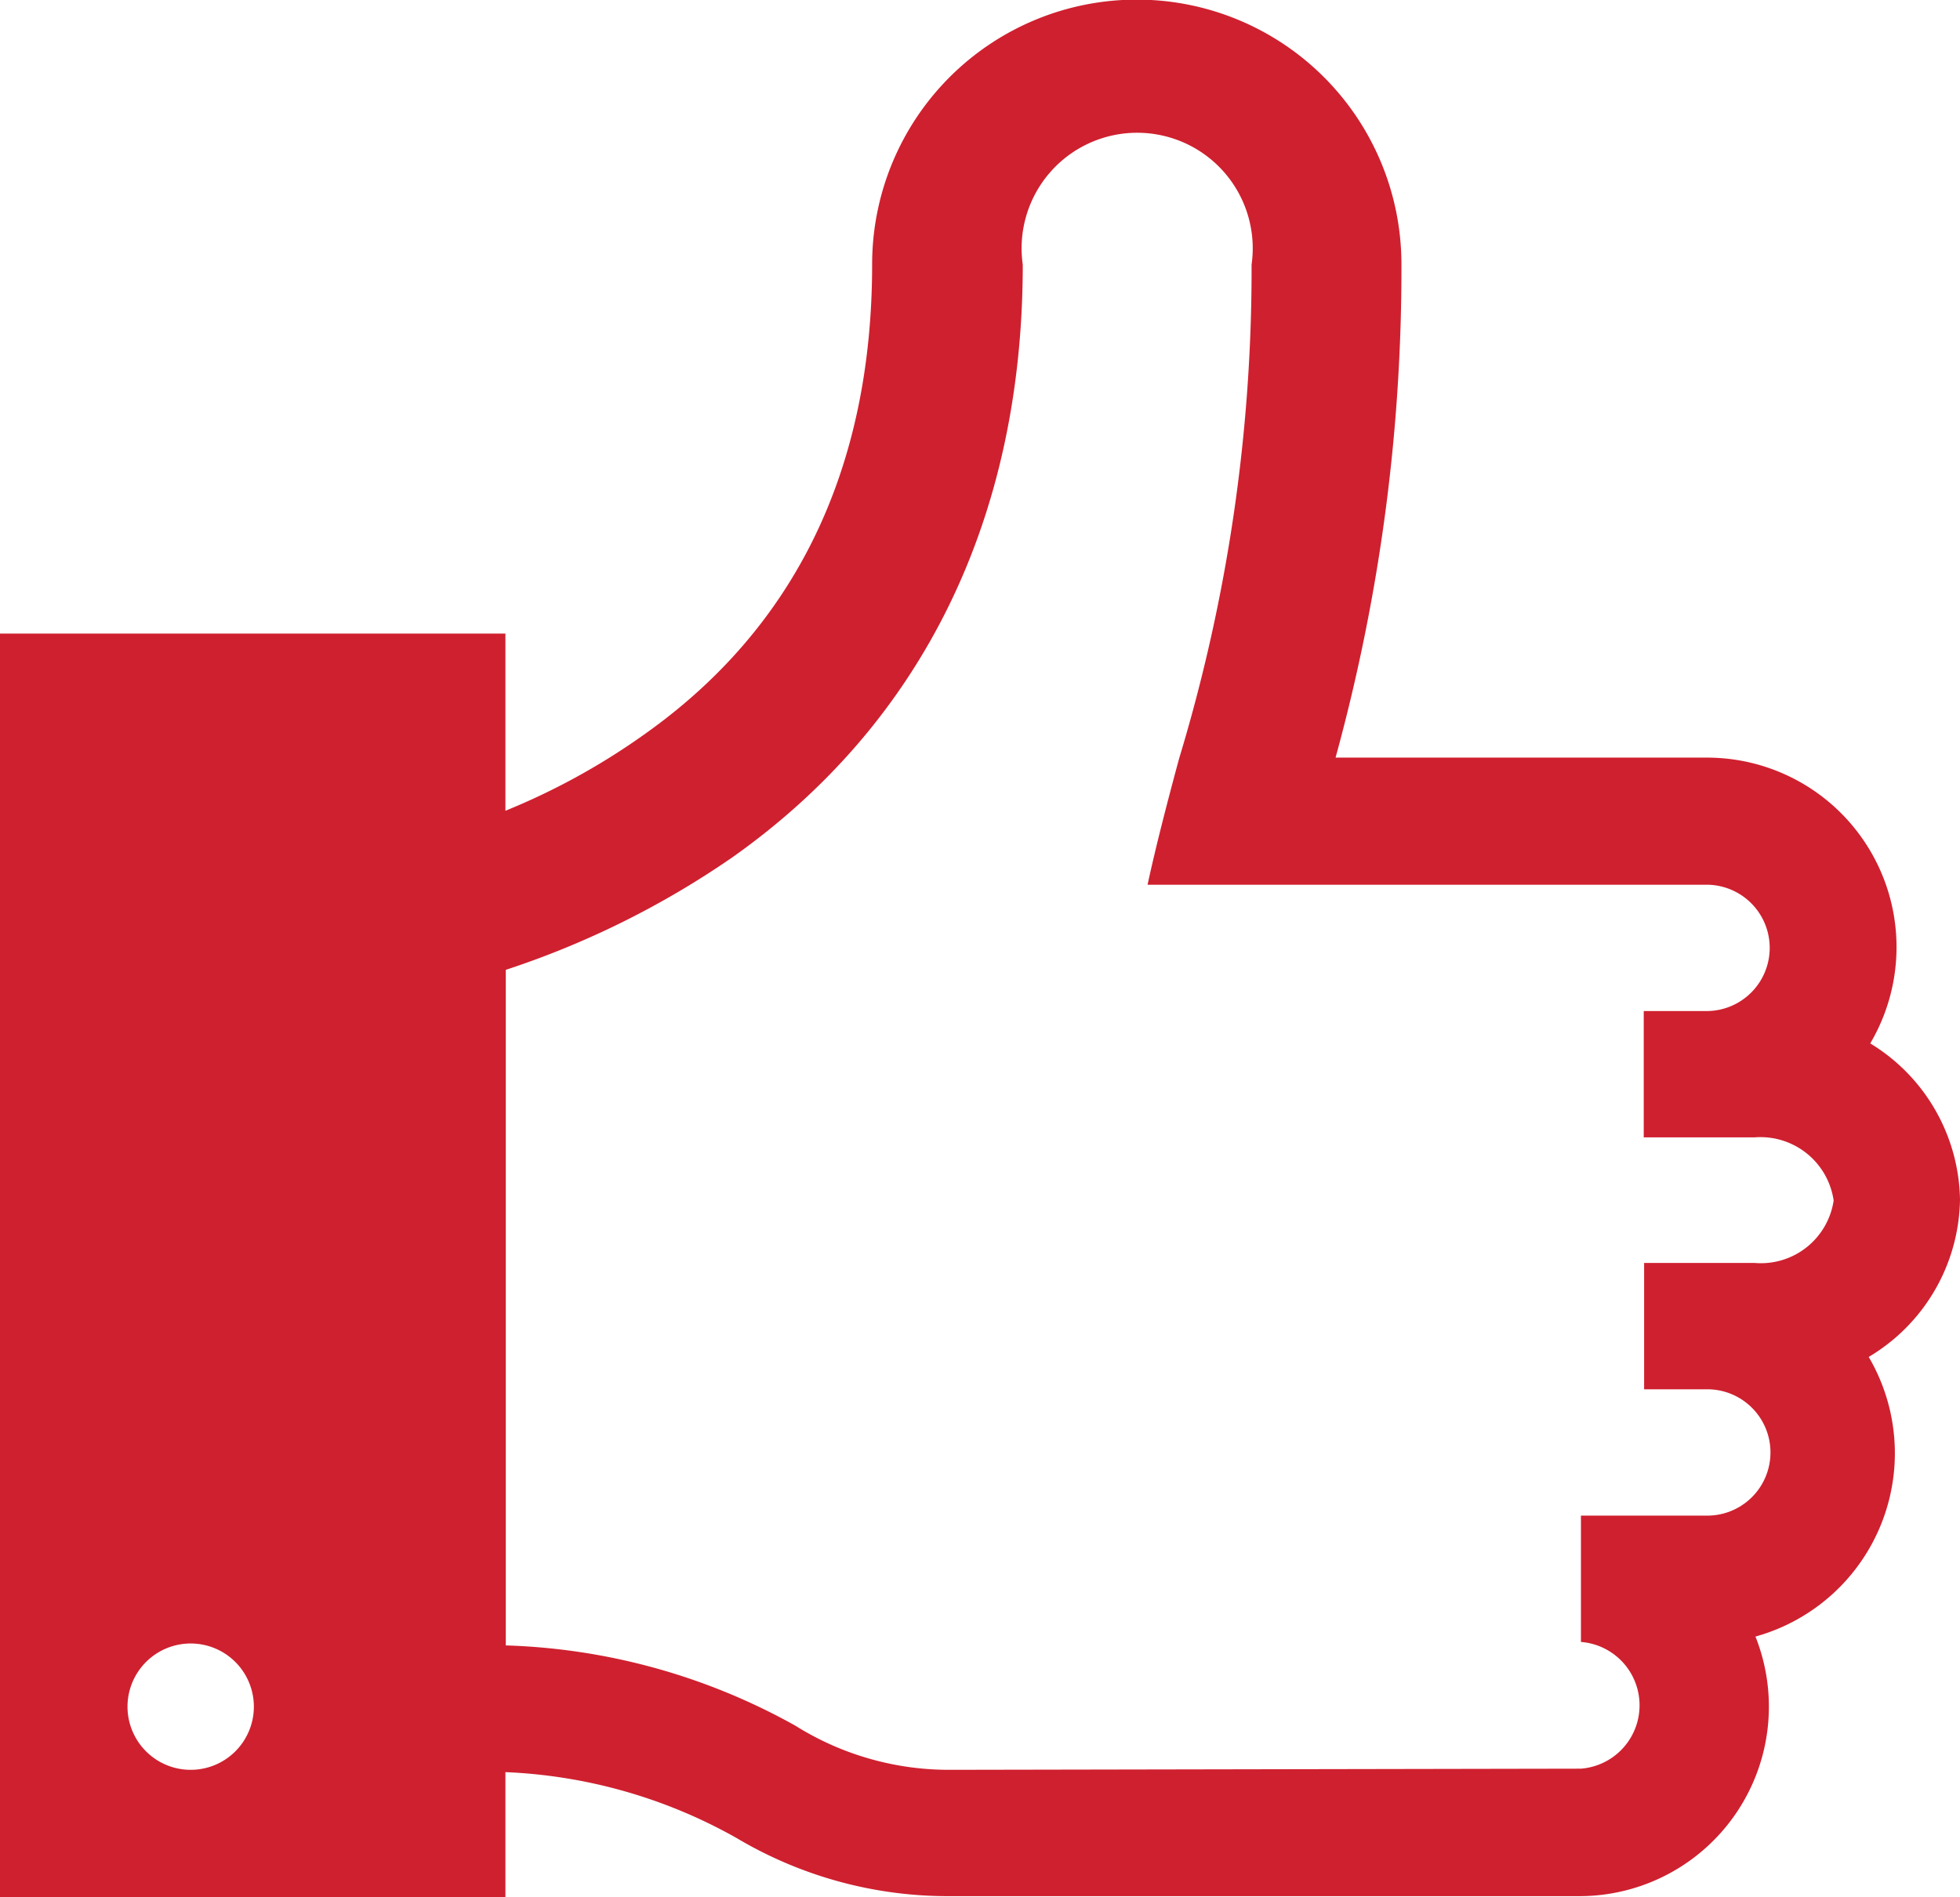 <svg id="Layer_1" data-name="Layer 1" xmlns="http://www.w3.org/2000/svg" viewBox="0 0 50.88 49.26"><defs><style>.cls-1{fill:#cf202f;}</style></defs><title>rental-cycle-red-thumbs</title><path class="cls-1" d="M58.5,39.2a4.84,4.84,0,0,0-2.33-4.06,4.92,4.92,0,0,0-4.25-7.42H42.29A47.87,47.87,0,0,0,44,14.91a6.87,6.87,0,0,0-13.74,0c0,5.33-2,9.43-5.89,12.19a17.68,17.68,0,0,1-3.63,2v-4.6H7.62l0,32.82,13.12,0V54.06a13.32,13.32,0,0,1,6,1.71,10.73,10.73,0,0,0,5.48,1.51l16.4,0a4.92,4.92,0,0,0,4.57-6.74,4.94,4.94,0,0,0,2.94-7.26A4.84,4.84,0,0,0,58.5,39.2ZM12.58,54a1.64,1.64,0,1,1,1.63-1.64A1.64,1.64,0,0,1,12.58,54ZM53.17,40.84H50.3v3.28h1.64a1.64,1.64,0,1,1,0,3.28H48.66v3.28a1.65,1.65,0,0,1,0,3.29L32.26,54a7.51,7.51,0,0,1-4-1.15,16.43,16.43,0,0,0-7.51-2.08l0-17.54a22.91,22.91,0,0,0,5.88-2.92c4.94-3.49,7.54-8.81,7.54-15.39a3,3,0,1,1,5.94,0,43.81,43.81,0,0,1-1.88,12.82c-.32,1.18-.62,2.35-.82,3.28l14.51,0a1.64,1.64,0,1,1,0,3.28H50.29v3.28h2.87a1.92,1.92,0,0,1,2.06,1.64A1.91,1.91,0,0,1,53.17,40.84Z" transform="translate(-7.62 -8.05)"/></svg>